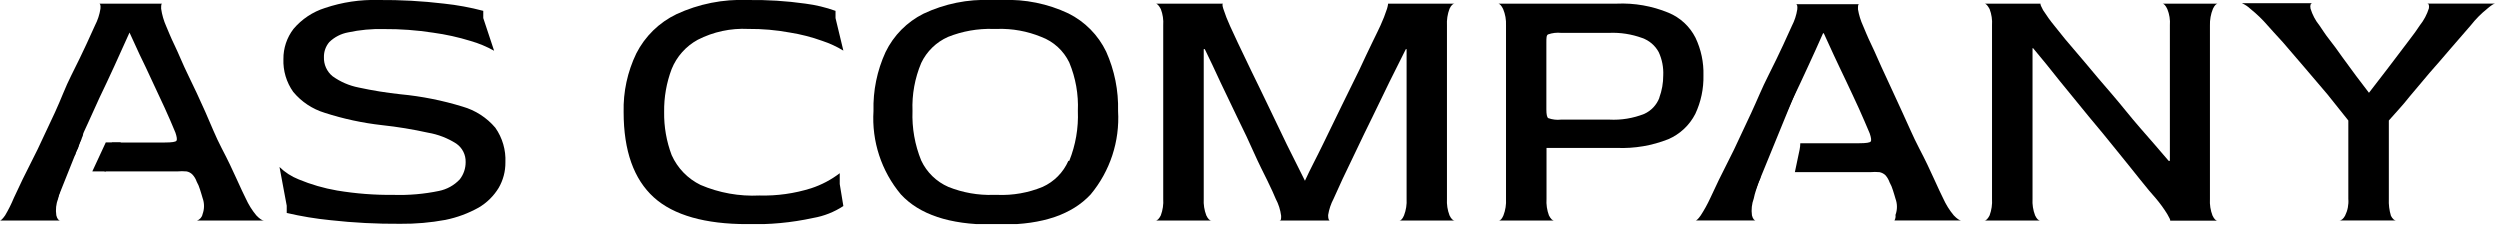<svg width="166" height="15" viewBox="0 0 166 15" fill="none" xmlns="http://www.w3.org/2000/svg">
<g clip-path="url(#clip0_1298_11)">
<path d="M30.719 7.08C29.377 6.667 27.996 6.392 26.599 6.26C25.661 6.16 24.73 6.01 23.809 5.81C23.185 5.687 22.595 5.432 22.079 5.06C21.892 4.907 21.744 4.712 21.645 4.492C21.546 4.272 21.5 4.032 21.509 3.79C21.502 3.424 21.63 3.068 21.869 2.79C22.212 2.458 22.648 2.235 23.119 2.15C23.897 1.983 24.693 1.909 25.489 1.93C26.583 1.922 27.677 2.003 28.759 2.17C29.602 2.285 30.435 2.469 31.249 2.72C31.792 2.876 32.316 3.094 32.809 3.37L32.089 1.2V0.72C31.232 0.494 30.36 0.333 29.479 0.24C28.035 0.068 26.582 -0.012 25.129 0C23.923 -0.035 22.721 0.145 21.579 0.53C20.765 0.787 20.04 1.269 19.489 1.92C19.048 2.493 18.812 3.198 18.819 3.92C18.79 4.699 19.019 5.465 19.469 6.1C20.015 6.758 20.741 7.241 21.559 7.49C22.798 7.891 24.074 8.165 25.369 8.31C26.394 8.42 27.412 8.587 28.419 8.81C29.084 8.923 29.72 9.168 30.289 9.53C30.488 9.666 30.651 9.85 30.761 10.065C30.871 10.28 30.925 10.519 30.919 10.76C30.922 11.177 30.785 11.582 30.529 11.91C30.157 12.306 29.671 12.575 29.139 12.68C28.152 12.884 27.145 12.971 26.139 12.94C24.879 12.954 23.621 12.857 22.379 12.65C21.504 12.499 20.649 12.251 19.829 11.91C19.356 11.723 18.924 11.444 18.559 11.09L19.039 13.66V14.14C19.994 14.363 20.963 14.523 21.939 14.62C23.479 14.791 25.029 14.871 26.579 14.86C27.585 14.87 28.589 14.783 29.579 14.6C30.353 14.442 31.099 14.166 31.789 13.78C32.329 13.462 32.782 13.015 33.109 12.48C33.41 11.965 33.565 11.377 33.559 10.78C33.597 9.961 33.361 9.151 32.889 8.48C32.319 7.809 31.564 7.322 30.719 7.08Z" fill="black"/>
<path d="M46.329 2.641C47.366 2.11 48.525 1.862 49.689 1.921C50.614 1.913 51.538 1.993 52.449 2.161C53.178 2.277 53.894 2.461 54.589 2.711C55.082 2.873 55.555 3.091 55.999 3.361L55.479 1.201V0.721C54.831 0.489 54.161 0.328 53.479 0.241C52.207 0.062 50.923 -0.018 49.639 0.001C48.013 -0.065 46.395 0.257 44.919 0.941C43.766 1.494 42.828 2.411 42.249 3.551C41.665 4.763 41.377 6.096 41.409 7.441C41.409 10.021 42.089 11.901 43.409 13.101C44.729 14.301 46.849 14.881 49.599 14.881C51.077 14.925 52.554 14.787 53.999 14.471C54.712 14.348 55.393 14.079 55.999 13.681L55.759 12.221V11.501C55.187 11.939 54.544 12.277 53.859 12.501C52.75 12.85 51.591 13.012 50.429 12.981C49.089 13.047 47.752 12.808 46.519 12.281C45.667 11.866 44.987 11.165 44.599 10.301C44.254 9.387 44.084 8.417 44.099 7.441C44.084 6.464 44.254 5.494 44.599 4.581C44.935 3.754 45.546 3.069 46.329 2.641Z" fill="black"/>
<path d="M13.08 14.642H17.52C17.41 14.642 17.24 14.532 17.02 14.302C16.737 13.962 16.502 13.585 16.32 13.182C16.19 12.922 15.99 12.502 15.72 11.902C15.45 11.302 15.13 10.622 14.72 9.842C14.31 9.062 14 8.252 13.63 7.422C13.26 6.592 12.87 5.752 12.5 5.002C12.13 4.252 11.85 3.532 11.59 3.002C11.33 2.472 11.15 2.002 11.04 1.752C10.873 1.38 10.759 0.986 10.7 0.582C10.7 0.352 10.7 0.242 10.78 0.242H6.58C6.66 0.242 6.69 0.352 6.67 0.582C6.61 0.966 6.489 1.337 6.31 1.682L5.74 2.932C5.46 3.522 5.14 4.212 4.74 4.992C4.34 5.772 4.05 6.602 3.65 7.462C3.25 8.322 2.86 9.132 2.5 9.912L1.5 11.912C1.22 12.492 1.03 12.912 0.92 13.142C0.754 13.542 0.561 13.93 0.34 14.302C0.18 14.532 0.06 14.642 0 14.642H4C3.89 14.642 3.8 14.532 3.74 14.302C3.682 13.925 3.723 13.539 3.86 13.182C3.896 13.003 3.943 12.826 4 12.652L4.19 12.072C4.216 12.004 4.246 11.937 4.28 11.872C4.284 11.852 4.284 11.832 4.28 11.812C4.3 11.741 4.33 11.674 4.37 11.612C4.383 11.583 4.4 11.556 4.42 11.532V11.472V11.412L4.48 11.252C4.502 11.184 4.529 11.117 4.56 11.052C4.56 10.962 4.62 10.872 4.66 10.782C4.672 10.717 4.692 10.653 4.72 10.592L5 10.262C5 10.122 5.11 9.982 5.17 9.842L5.12 10.002C5.177 9.859 5.224 9.712 5.26 9.562C5.291 9.464 5.334 9.369 5.39 9.282V9.232C5.384 9.199 5.384 9.165 5.39 9.132C5.419 9.083 5.456 9.039 5.5 9.002C5.509 8.919 5.532 8.837 5.57 8.762L5.86 8.132L6.6 6.502C6.92 5.832 7.26 5.122 7.6 4.372C7.94 3.622 8.29 2.862 8.6 2.162L9.27 3.622C9.54 4.172 9.81 4.742 10.09 5.352C10.37 5.962 10.65 6.542 10.93 7.152C11.21 7.762 11.44 8.302 11.65 8.812C11.74 9.082 11.77 9.262 11.72 9.342C11.67 9.422 11.41 9.462 10.95 9.462H7.43C7.43 9.622 7.33 9.782 7.29 9.942C7.25 10.102 7.2 10.322 7.15 10.502L7 11.052C7 11.162 7 11.272 6.93 11.382H11.77C11.976 11.363 12.184 11.363 12.39 11.382C12.534 11.409 12.666 11.479 12.77 11.582C12.901 11.719 13 11.883 13.06 12.062C13.153 12.227 13.226 12.401 13.28 12.582C13.36 12.822 13.41 13.012 13.45 13.142C13.579 13.491 13.579 13.874 13.45 14.222C13.432 14.319 13.387 14.409 13.322 14.483C13.257 14.557 13.174 14.612 13.08 14.642Z" fill="black"/>
<path d="M161.159 0.241C161.269 0.241 161.309 0.341 161.279 0.551C161.15 0.961 160.947 1.344 160.679 1.681C160.489 1.971 160.249 2.311 159.959 2.681C159.669 3.051 159.369 3.471 159.049 3.881C158.729 4.291 158.429 4.711 158.109 5.111L157.299 6.161L156.439 5.031L155.529 3.791C155.219 3.351 154.939 2.961 154.659 2.611C154.379 2.261 154.189 1.941 154.019 1.701C153.748 1.367 153.544 0.983 153.419 0.571C153.379 0.351 153.419 0.231 153.539 0.211H148.859C149.07 0.304 149.263 0.432 149.429 0.591C149.846 0.924 150.231 1.296 150.579 1.701C150.809 1.951 151.129 2.321 151.579 2.801L152.979 4.431L154.539 6.261L155.929 8.001V13.201C155.961 13.591 155.885 13.981 155.709 14.331C155.589 14.541 155.459 14.641 155.329 14.641H159.099C158.989 14.641 158.869 14.541 158.759 14.331C158.648 13.965 158.601 13.583 158.619 13.201V8.001C159.079 7.471 159.539 7.001 159.989 6.421L161.329 4.831C161.789 4.311 162.249 3.781 162.699 3.251L164.069 1.671C164.386 1.267 164.749 0.902 165.149 0.581C165.419 0.351 165.589 0.241 165.669 0.241H161.159Z" fill="black"/>
<path d="M125.79 14.641H130.23C130.12 14.641 129.95 14.531 129.73 14.301C129.447 13.961 129.211 13.585 129.03 13.181C128.9 12.921 128.7 12.501 128.43 11.901C128.16 11.301 127.84 10.621 127.43 9.841C127.02 9.061 126.69 8.251 126.3 7.421C125.91 6.591 125.54 5.751 125.17 4.971C124.8 4.191 124.52 3.501 124.26 2.971C124 2.441 123.82 1.971 123.71 1.721C123.549 1.371 123.435 1.001 123.37 0.621C123.37 0.391 123.37 0.281 123.45 0.281H119.25C119.33 0.281 119.36 0.391 119.34 0.621C119.28 1.005 119.159 1.376 118.98 1.721L118.41 2.971C118.13 3.561 117.81 4.251 117.41 5.031C117.01 5.811 116.68 6.641 116.28 7.501L115.13 9.951L114.13 11.951C113.85 12.531 113.66 12.951 113.55 13.181C113.37 13.569 113.162 13.943 112.93 14.301C112.77 14.531 112.65 14.641 112.59 14.641H116.59C116.48 14.641 116.39 14.531 116.33 14.301C116.277 13.924 116.318 13.539 116.45 13.181C116.486 13.002 116.533 12.825 116.59 12.651L116.78 12.071L116.89 11.821C116.884 11.768 116.884 11.714 116.89 11.661C116.928 11.466 116.985 11.275 117.06 11.091C117.06 10.991 117.15 10.901 117.19 10.801L117.26 10.641C117.274 10.604 117.291 10.567 117.31 10.531C117.52 10.011 117.72 9.531 117.95 8.971C117.965 8.924 117.989 8.88 118.02 8.841V8.791L118.31 8.161L119.05 6.551C119.37 5.881 119.71 5.171 120.05 4.421C120.39 3.671 120.75 2.911 121.05 2.211H121.1C121.29 2.631 121.52 3.111 121.77 3.671C122.02 4.231 122.31 4.791 122.59 5.401C122.87 6.011 123.16 6.591 123.43 7.201C123.7 7.811 123.94 8.351 124.15 8.861C124.24 9.131 124.27 9.311 124.22 9.391C124.17 9.471 123.91 9.511 123.45 9.511H119.54C119.54 9.801 119.46 10.091 119.4 10.381C119.34 10.671 119.25 11.081 119.18 11.431H124.18C124.386 11.412 124.594 11.412 124.8 11.431C124.946 11.461 125.081 11.53 125.19 11.631C125.314 11.771 125.409 11.934 125.47 12.111C125.563 12.276 125.636 12.45 125.69 12.631C125.77 12.871 125.82 13.061 125.86 13.191C125.989 13.54 125.989 13.923 125.86 14.271C125.881 14.399 125.856 14.53 125.79 14.641Z" fill="black"/>
<path d="M146.94 0.582C147.05 0.352 147.16 0.242 147.27 0.242H143.58C143.686 0.242 143.796 0.362 143.91 0.602C144.05 0.944 144.108 1.314 144.08 1.682V10.682H144C143.41 9.992 142.79 9.272 142.13 8.522C141.47 7.772 140.88 7.002 140.24 6.262C139.6 5.522 139 4.822 138.49 4.202L137.12 2.592L136.43 1.732C136.152 1.395 135.895 1.041 135.66 0.672C135.53 0.432 135.47 0.292 135.49 0.242H131.77C131.88 0.242 131.99 0.382 132.11 0.602C132.241 0.946 132.295 1.315 132.27 1.682V13.202C132.294 13.576 132.239 13.951 132.11 14.302C131.99 14.532 131.88 14.642 131.77 14.642H135.47C135.35 14.642 135.24 14.532 135.13 14.302C134.995 13.952 134.937 13.577 134.96 13.202V3.202H135C135.56 3.872 136.16 4.602 136.78 5.392L138.7 7.742C139.36 8.522 139.97 9.272 140.55 9.992C141.13 10.712 141.64 11.332 142.08 11.892C142.52 12.452 142.9 12.892 143.14 13.162C143.423 13.495 143.681 13.849 143.91 14.222C144.05 14.462 144.12 14.602 144.1 14.652H147.24C147.13 14.652 147.02 14.542 146.91 14.312C146.775 13.962 146.717 13.587 146.74 13.212V1.702C146.727 1.319 146.795 0.937 146.94 0.582Z" fill="black"/>
<path d="M112.579 2.502C112.198 1.75 111.559 1.161 110.779 0.842C109.693 0.395 108.522 0.19 107.349 0.242H99.469C99.589 0.242 99.699 0.382 99.809 0.602C99.951 0.944 100.016 1.313 99.999 1.682V13.202C100.021 13.577 99.963 13.952 99.829 14.302C99.729 14.532 99.629 14.642 99.519 14.642H103.189C103.079 14.642 102.969 14.532 102.849 14.302C102.719 13.951 102.664 13.576 102.689 13.202V9.822H107.369C108.533 9.869 109.695 9.671 110.779 9.242C111.552 8.907 112.185 8.313 112.569 7.562C112.944 6.762 113.129 5.886 113.109 5.002C113.133 4.139 112.951 3.282 112.579 2.502ZM110.179 6.502C109.997 6.973 109.638 7.353 109.179 7.562C108.438 7.855 107.644 7.985 106.849 7.942H103.659C103.368 7.976 103.074 7.942 102.799 7.842C102.719 7.782 102.679 7.592 102.679 7.272V2.832C102.679 2.512 102.679 2.332 102.799 2.282C103.075 2.187 103.368 2.153 103.659 2.182H106.849C107.594 2.151 108.338 2.267 109.039 2.522C109.51 2.687 109.902 3.023 110.139 3.462C110.361 3.944 110.464 4.472 110.439 5.002C110.441 5.507 110.353 6.009 110.179 6.482V6.502Z" fill="black"/>
<path d="M96.248 0.582C96.358 0.352 96.478 0.242 96.588 0.242H92.168C92.168 0.242 92.168 0.352 92.098 0.582C91.976 0.957 91.833 1.324 91.668 1.682C91.568 1.892 91.398 2.262 91.138 2.782C90.878 3.302 90.598 3.922 90.248 4.662L89.098 7.002C88.678 7.852 88.268 8.702 87.848 9.572C87.428 10.442 86.998 11.232 86.648 12.002L85.448 9.602L84.228 7.062C83.828 6.222 83.448 5.452 83.098 4.732L82.188 2.832C81.948 2.302 81.778 1.942 81.678 1.732C81.505 1.358 81.355 0.974 81.228 0.582C81.158 0.352 81.148 0.242 81.228 0.242H76.738C76.848 0.242 76.958 0.382 77.078 0.602C77.21 0.946 77.264 1.315 77.238 1.682V13.202C77.263 13.576 77.208 13.951 77.078 14.302C76.958 14.532 76.848 14.642 76.738 14.642H80.438C80.318 14.642 80.208 14.532 80.098 14.302C79.964 13.952 79.906 13.577 79.928 13.202V3.262H79.998C80.338 3.952 80.688 4.702 81.058 5.502L82.208 7.902C82.598 8.682 82.948 9.432 83.268 10.152C83.588 10.872 83.898 11.472 84.158 12.002C84.418 12.532 84.598 12.932 84.708 13.202C84.896 13.554 85.018 13.937 85.068 14.332C85.068 14.542 85.068 14.642 84.948 14.642H88.308C88.228 14.642 88.188 14.522 88.188 14.282C88.248 13.905 88.369 13.54 88.548 13.202C88.688 12.882 88.888 12.442 89.148 11.882L90.058 9.982C90.398 9.262 90.758 8.522 91.138 7.752L92.268 5.422L93.348 3.262H93.398V13.202C93.42 13.577 93.362 13.952 93.228 14.302C93.128 14.532 93.028 14.642 92.918 14.642H96.588C96.478 14.642 96.358 14.532 96.248 14.302C96.114 13.952 96.056 13.577 96.078 13.202V1.702C96.056 1.321 96.114 0.939 96.248 0.582Z" fill="black"/>
<path d="M70.94 0.89C69.569 0.244 68.063 -0.061 66.55 0H65.81C64.261 -0.064 62.721 0.248 61.32 0.91C60.221 1.459 59.335 2.356 58.8 3.46C58.238 4.686 57.964 6.023 58 7.37C57.874 9.382 58.526 11.365 59.82 12.91C61.053 14.244 63.053 14.91 65.82 14.91H66.56C69.226 14.91 71.18 14.244 72.42 12.91C73.709 11.362 74.359 9.381 74.24 7.37C74.275 6.014 74.005 4.668 73.45 3.43C72.919 2.328 72.036 1.434 70.94 0.89ZM70.94 10.68C70.603 11.449 69.994 12.065 69.23 12.41C68.279 12.801 67.256 12.982 66.23 12.94H65.97C64.944 12.973 63.922 12.792 62.97 12.41C62.178 12.064 61.538 11.442 61.17 10.66C60.745 9.617 60.547 8.496 60.59 7.37C60.547 6.277 60.745 5.189 61.17 4.18C61.537 3.409 62.168 2.796 62.95 2.45C63.903 2.07 64.924 1.89 65.95 1.92H66.21C67.213 1.888 68.211 2.069 69.14 2.45C69.956 2.755 70.623 3.365 71 4.15C71.424 5.169 71.618 6.268 71.57 7.37C71.616 8.502 71.422 9.63 71 10.68H70.94Z" fill="black"/>
<path d="M4 9H5.5L3.5 14L4 10V9Z" fill="black"/>
<path d="M7.023 9.457H8.023L7.023 11.383H6.129L7.023 9.457Z" fill="black"/>
<path d="M117.25 7.922L120.5 3L116 14L114.5 11.922L117.25 7.922Z" fill="black"/>
</g>
<defs>
<clipPath id="clip0_1298_11">
<rect width="165.67" height="14.88" fill="white"/>
</clipPath>
</defs>
</svg>
